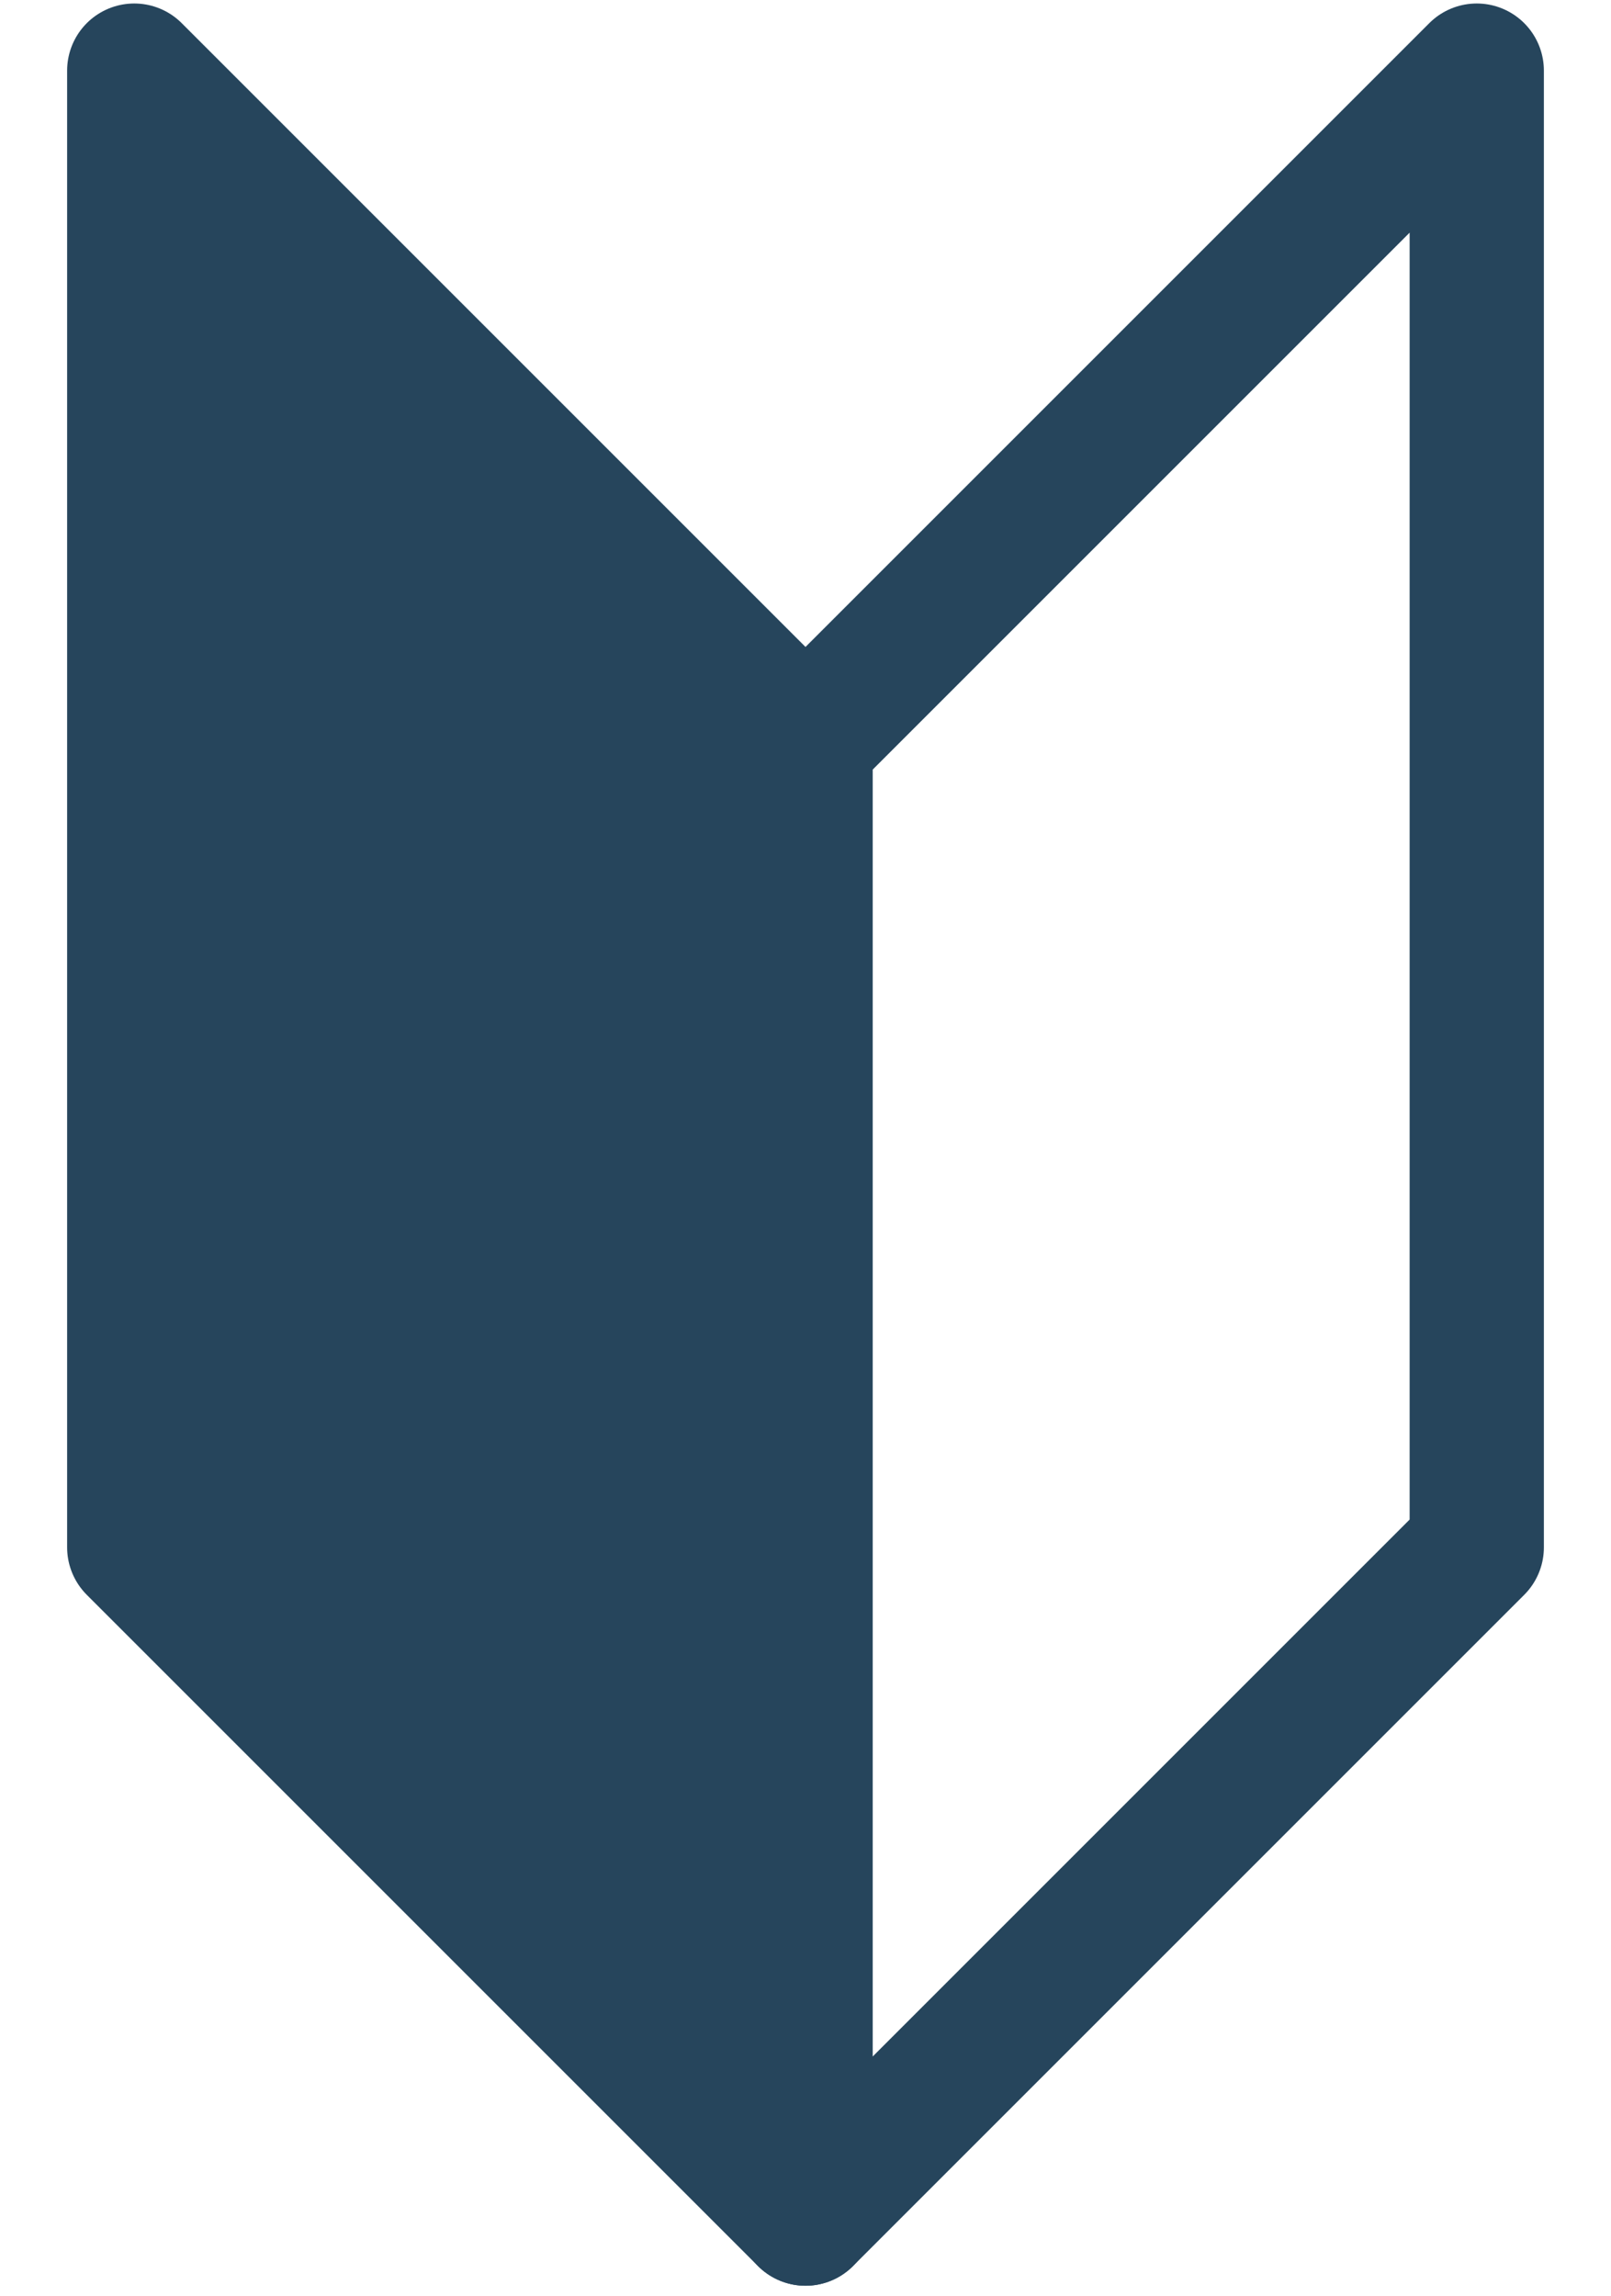 <svg xmlns="http://www.w3.org/2000/svg" xmlns:xlink="http://www.w3.org/1999/xlink" width="12" height="17.1" viewBox="0 0 12 17.1">
  <defs>
    <clipPath id="clip-path">
      <rect id="長方形_1696" data-name="長方形 1696" width="12" height="17.1" transform="translate(-2446 3966)" fill="#ff0202" opacity="0.2"/>
    </clipPath>
  </defs>
  <g id="マスクグループ_20" data-name="マスクグループ 20" transform="translate(2446 -3966)" clip-path="url(#clip-path)">
    <g id="グループ_228" data-name="グループ 228" transform="translate(-0.25 -1.917)">
      <path id="パス_380" data-name="パス 380" d="M11-7l5,5V9L11,4Z" transform="translate(-2455.75 3975.443)" fill="#26455c" stroke="#26455c" stroke-linecap="round" stroke-linejoin="round" stroke-width="1"/>
      <path id="パス_381" data-name="パス 381" d="M16-7,11-2V9l5-5Z" transform="translate(-2450.75 3975.443)" fill="none" stroke="#26455c" stroke-linecap="round" stroke-linejoin="round" stroke-width="1"/>
    </g>
  </g>
</svg>
